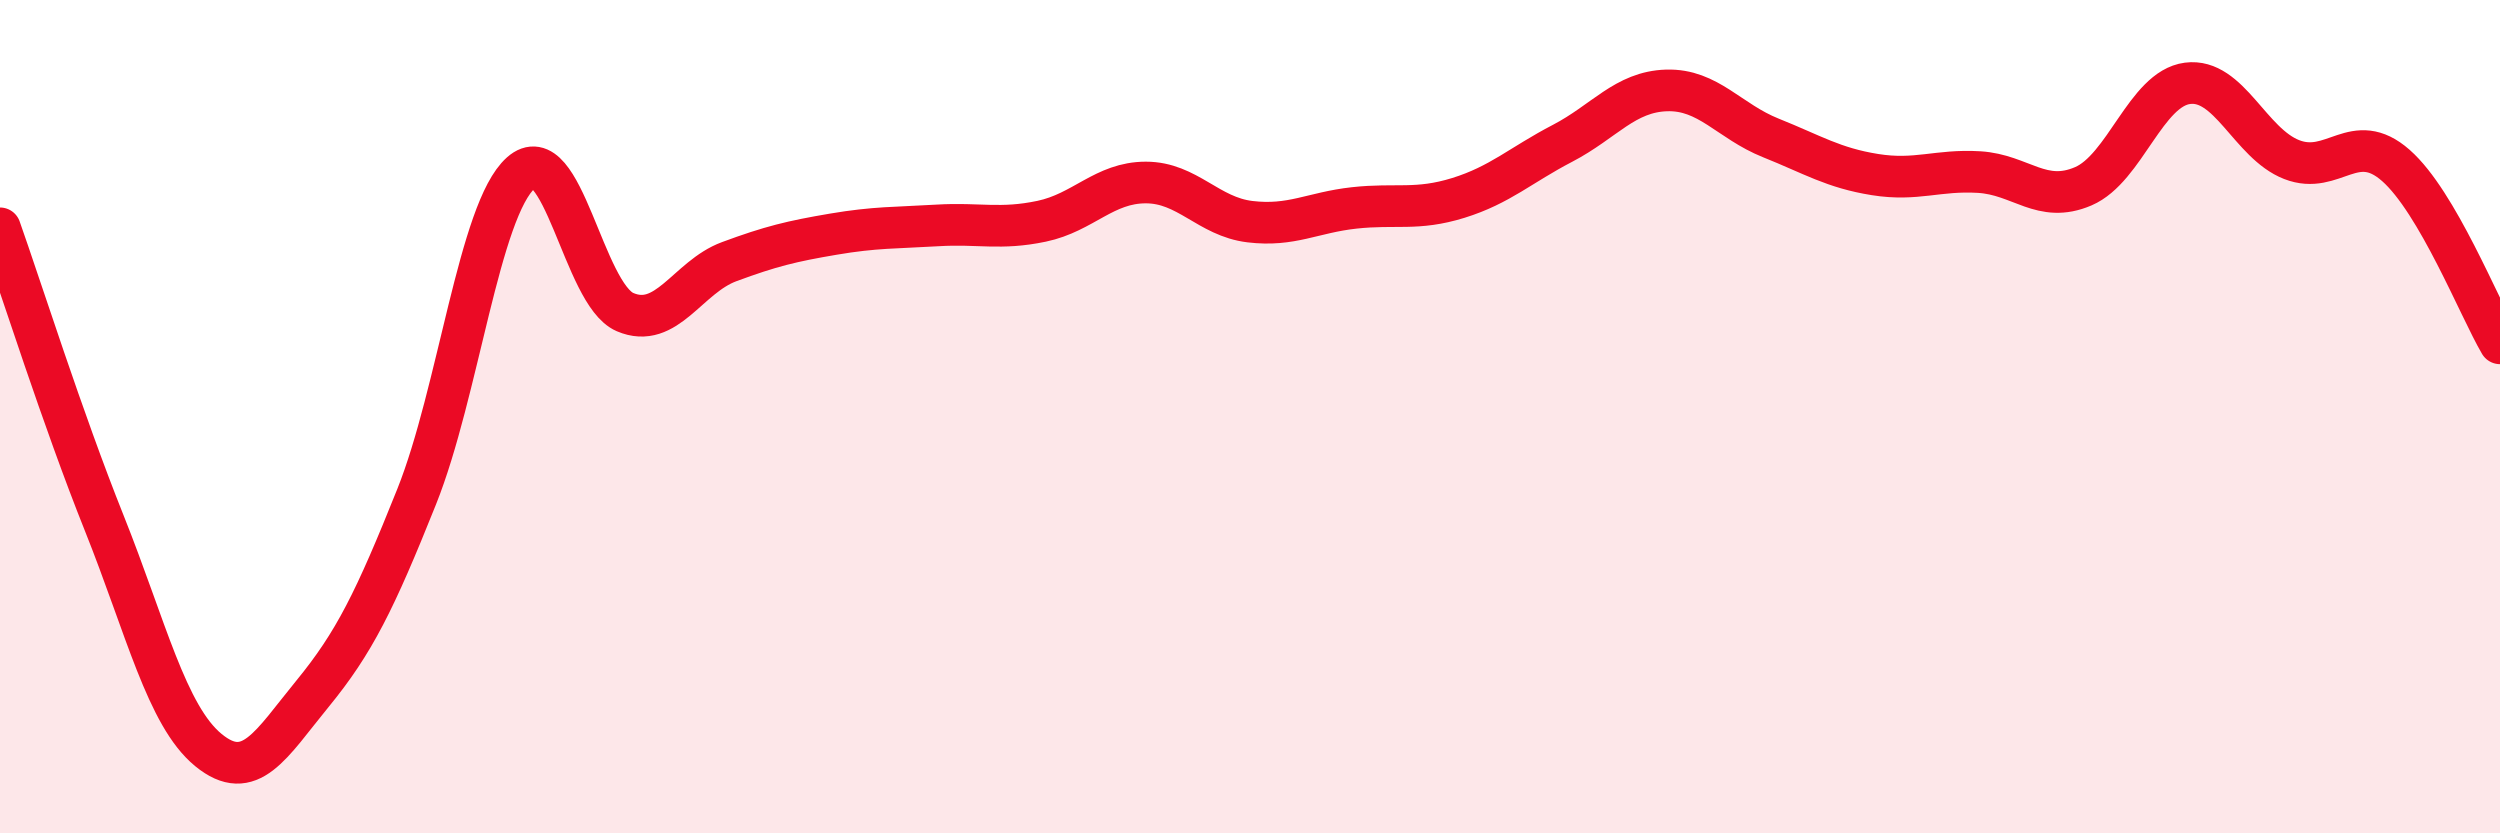 
    <svg width="60" height="20" viewBox="0 0 60 20" xmlns="http://www.w3.org/2000/svg">
      <path
        d="M 0,5.48 C 0.5,6.89 1.5,10.05 2.5,12.55 C 3.5,15.05 4,17.18 5,18 C 6,18.82 6.5,17.87 7.5,16.65 C 8.5,15.43 9,14.42 10,11.92 C 11,9.42 11.5,5.04 12.5,4.15 C 13.5,3.26 14,7.06 15,7.49 C 16,7.92 16.5,6.65 17.5,6.28 C 18.5,5.91 19,5.79 20,5.62 C 21,5.45 21.5,5.47 22.5,5.41 C 23.5,5.35 24,5.52 25,5.31 C 26,5.1 26.5,4.38 27.5,4.38 C 28.5,4.38 29,5.2 30,5.32 C 31,5.44 31.5,5.1 32.5,4.99 C 33.5,4.88 34,5.06 35,4.75 C 36,4.44 36.5,3.96 37.5,3.44 C 38.5,2.92 39,2.2 40,2.17 C 41,2.14 41.5,2.91 42.5,3.31 C 43.5,3.71 44,4.03 45,4.19 C 46,4.35 46.5,4.07 47.5,4.13 C 48.5,4.19 49,4.9 50,4.47 C 51,4.04 51.5,2.13 52.5,2 C 53.5,1.87 54,3.44 55,3.83 C 56,4.22 56.5,3.09 57.5,3.97 C 58.5,4.85 59.5,7.39 60,8.24L60 20L0 20Z"
        fill="#EB0A25"
        opacity="0.1"
        stroke-linecap="round"
        stroke-linejoin="round"
      />
      <path
        d="M 0,5.48 C 0.5,6.89 1.5,10.05 2.5,12.55 C 3.5,15.05 4,17.18 5,18 C 6,18.82 6.5,17.87 7.5,16.65 C 8.5,15.43 9,14.42 10,11.92 C 11,9.42 11.5,5.04 12.5,4.15 C 13.5,3.26 14,7.06 15,7.49 C 16,7.92 16.5,6.65 17.5,6.28 C 18.5,5.91 19,5.79 20,5.62 C 21,5.45 21.5,5.47 22.5,5.41 C 23.5,5.35 24,5.52 25,5.31 C 26,5.1 26.5,4.38 27.5,4.38 C 28.5,4.38 29,5.2 30,5.32 C 31,5.44 31.5,5.1 32.5,4.99 C 33.5,4.88 34,5.06 35,4.75 C 36,4.44 36.5,3.96 37.5,3.44 C 38.5,2.92 39,2.2 40,2.17 C 41,2.14 41.5,2.91 42.5,3.31 C 43.5,3.71 44,4.03 45,4.19 C 46,4.35 46.5,4.07 47.5,4.13 C 48.5,4.19 49,4.9 50,4.47 C 51,4.04 51.5,2.13 52.5,2 C 53.5,1.87 54,3.44 55,3.83 C 56,4.22 56.5,3.09 57.5,3.97 C 58.5,4.85 59.5,7.39 60,8.24"
        stroke="#EB0A25"
        stroke-width="1"
        fill="none"
        stroke-linecap="round"
        stroke-linejoin="round"
      />
    </svg>
  